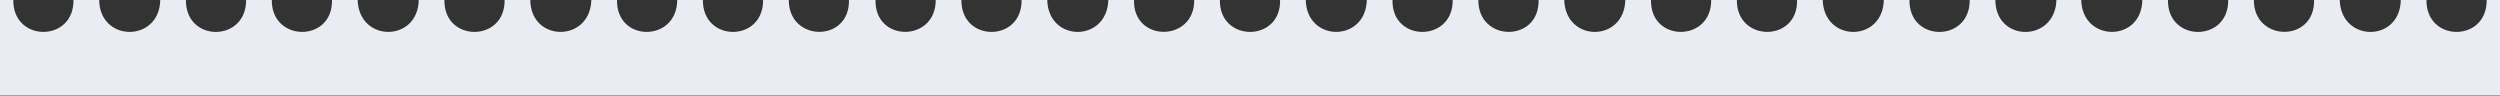 <svg width="100%" height="100%" overflow="visible" style="display: block;" viewBox="0 0 1296 50" fill="none" xmlns="http://www.w3.org/2000/svg">
<rect x="0" y="0" width="1296" height="50" fill="#333333" stroke="none"/>
<path id="Notepad Lines" d="M6.893 0C6.636 22.083 38.383 22.028 38.099 0H51.407C51.71 22.028 82.668 22.074 83.072 0H96.38C96.133 22.147 127.724 22 127.586 0H140.895C140.656 21.963 172.633 22.129 172.101 0H185.409C186.051 22.11 216.67 21.982 217.074 0H230.382C229.978 22.083 261.919 22.037 261.588 0H274.897C275.135 22.028 305.919 22.064 306.561 0H319.87C319.374 22.083 350.975 22.028 351.076 0H364.384C364.118 22.018 395.792 22.11 395.59 0H408.898C408.898 21.918 440.618 22.119 440.104 0H453.872C453.358 22.119 485.16 21.927 485.078 0H498.386C498.184 22.11 529.895 22.018 529.592 0H542.9C543.423 22.046 573.877 22.074 574.565 0H587.874C587.277 22.147 619.309 21.872 619.079 0H632.388C632.012 22.046 664.135 22.074 663.594 0H676.902C677.379 22.046 707.998 22.046 708.567 0H721.875C721.316 22.092 753.357 22.018 753.081 0H766.39C766.16 21.89 798.082 22.193 797.596 0H810.904C811.528 22.037 841.963 22.083 842.569 0H855.877C855.437 22.165 887.294 21.918 887.083 0H900.392C900.116 21.973 932.167 22.101 931.597 0H944.906C945.502 22.092 976.066 22.037 976.571 0H989.879C989.484 22.092 1021.31 22.055 1021.09 0H1034.39C1034.48 22.119 1065.41 22.037 1066.06 0H1078.91C1079.44 22.018 1110.28 22.055 1110.57 0H1123.88C1123.49 22.064 1155.43 22.074 1155.09 0H1168.4C1168.31 21.899 1200.16 22.119 1199.6 0H1212.91C1213.6 22.064 1244.19 22.083 1244.57 0H1257.88C1257.63 22.083 1289.37 22.028 1289.09 0H1296V49.562H0V0H6.893Z" fill="#EAECF3"/>
</svg>
